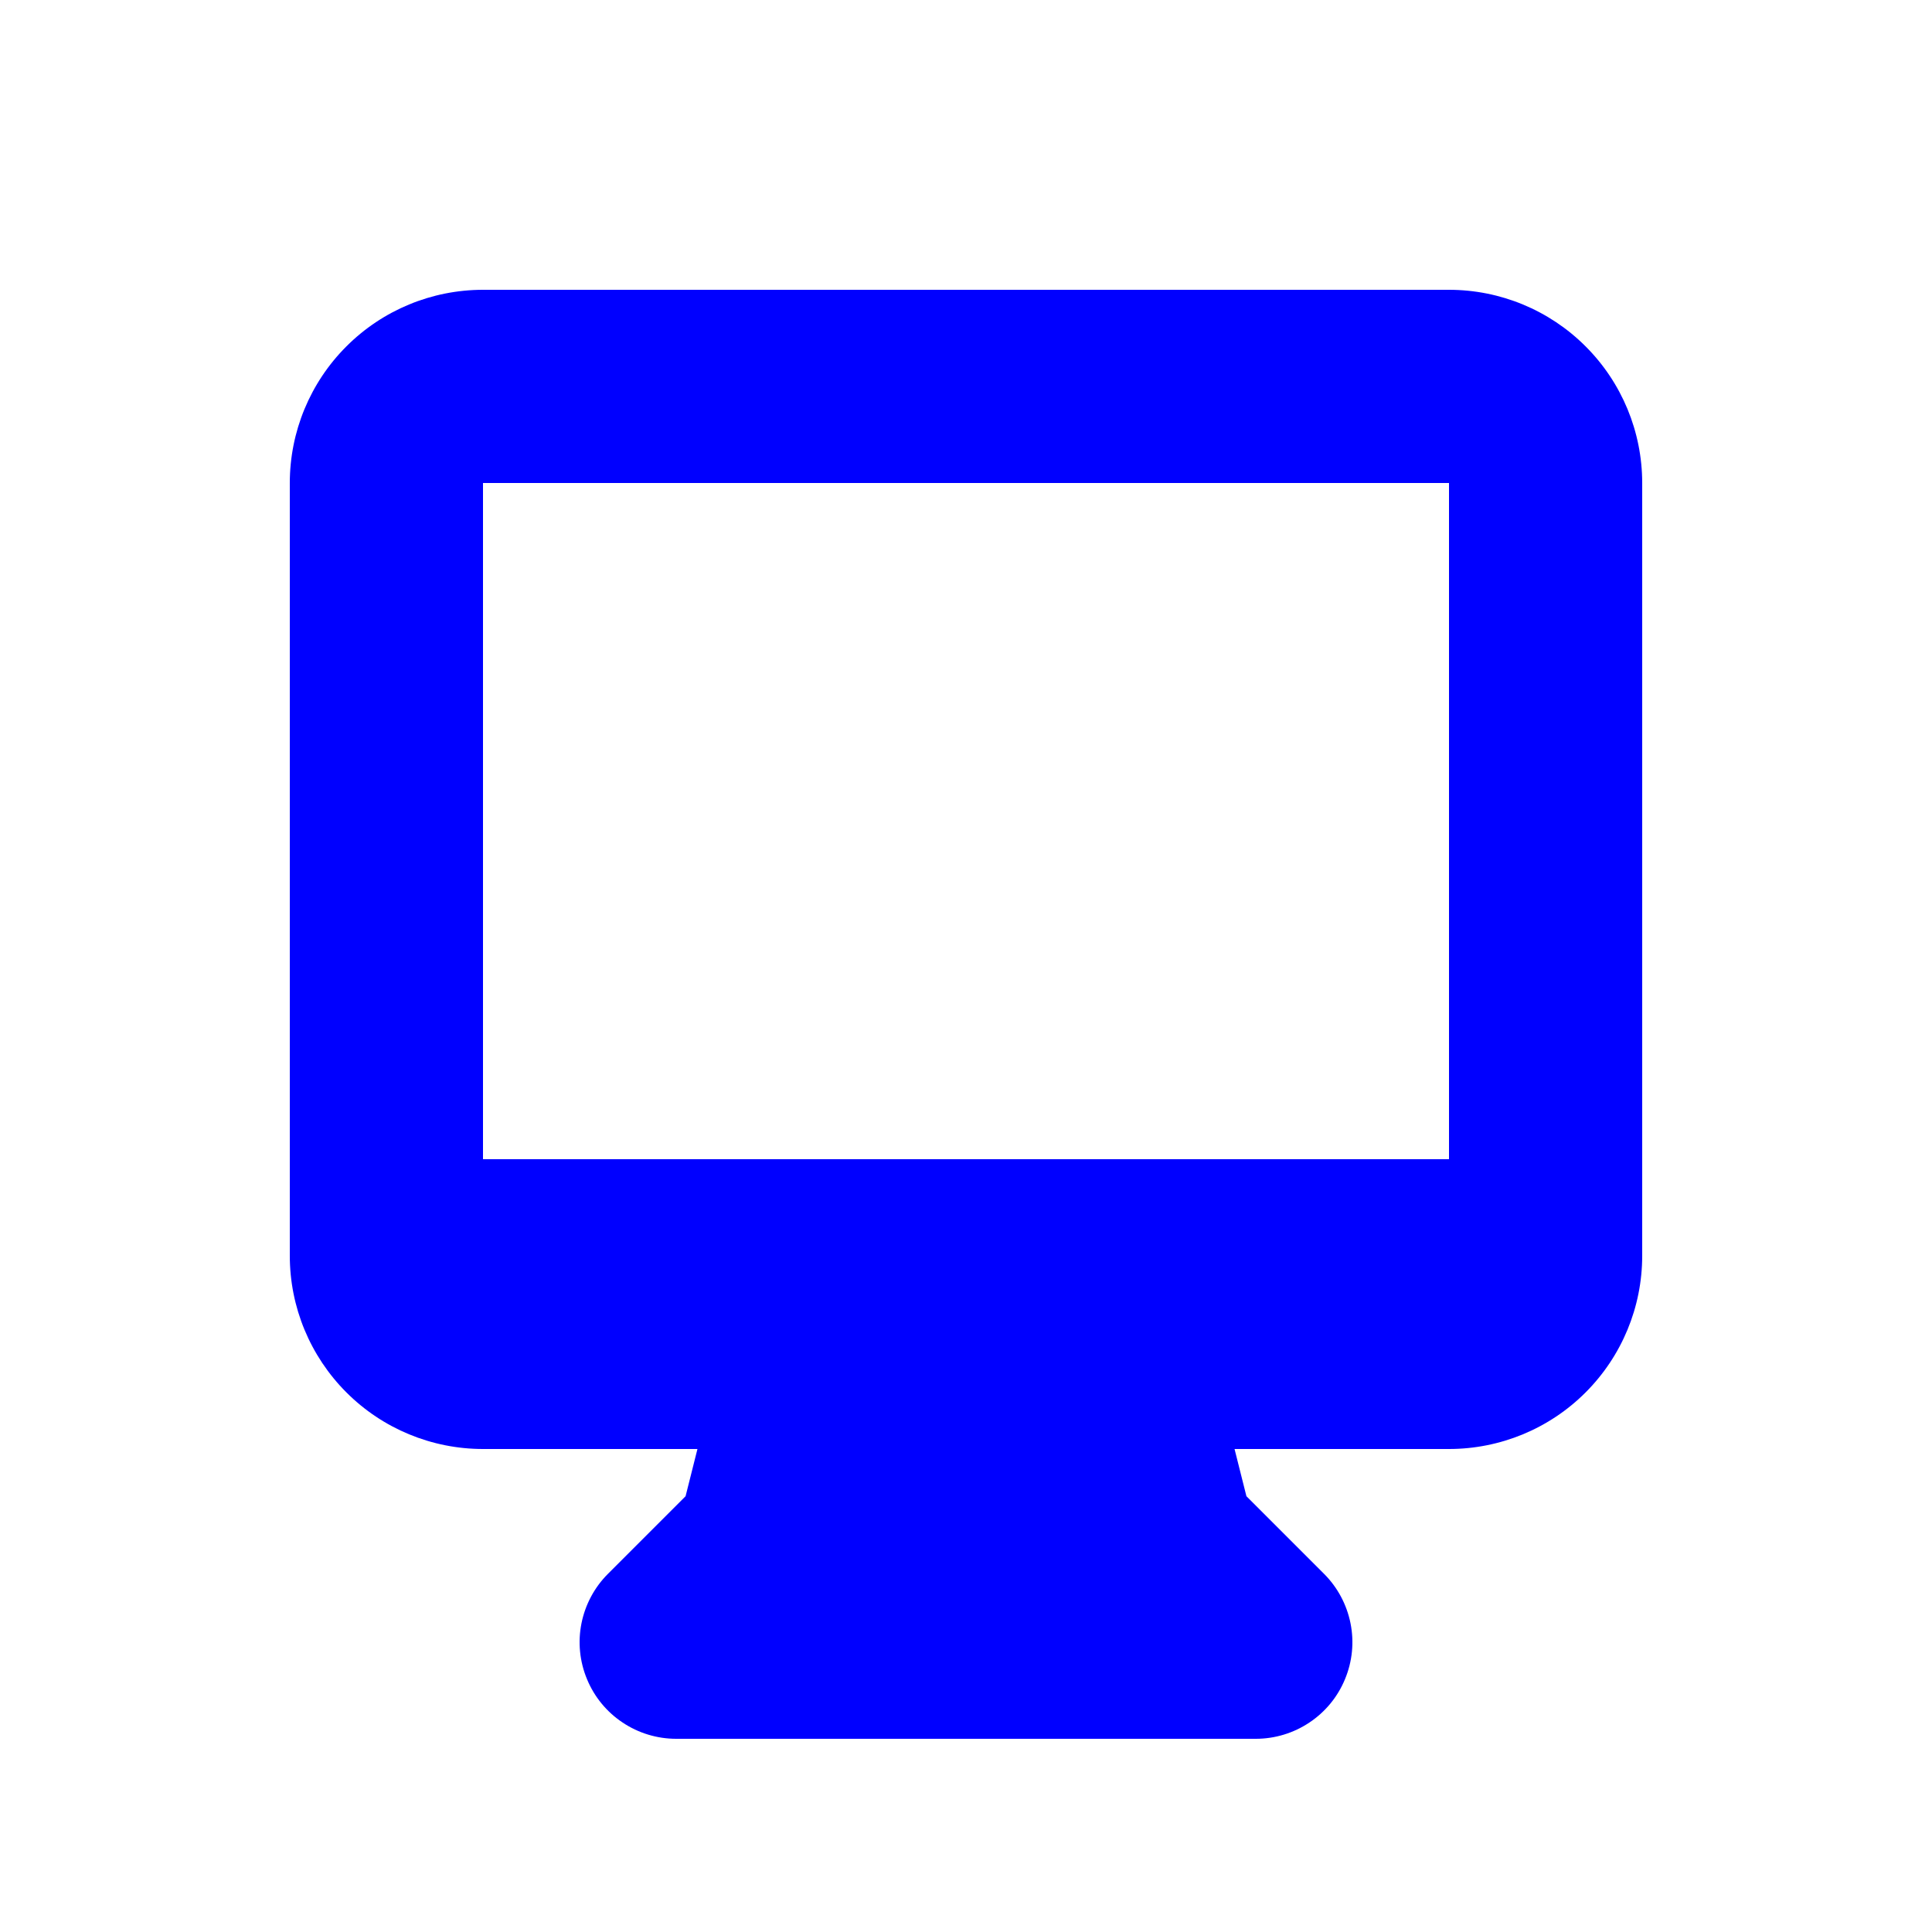 <?xml version="1.0" encoding="utf-8"?>
<svg xmlns="http://www.w3.org/2000/svg" fill="none" height="100%" overflow="visible" preserveAspectRatio="none" style="display: block;" viewBox="0 0 34 34" width="100%">
<g id="DesktopComputer">
<path clip-rule="evenodd" d="M5.1 8.5C5.1 7.598 5.458 6.733 6.096 6.096C6.733 5.458 7.598 5.1 8.5 5.1H25.5C26.402 5.1 27.267 5.458 27.904 6.096C28.542 6.733 28.9 7.598 28.9 8.5V22.1C28.9 23.002 28.542 23.866 27.904 24.504C27.267 25.142 26.402 25.5 25.5 25.5H21.726L21.935 26.331L23.302 27.698C23.54 27.936 23.701 28.239 23.767 28.568C23.833 28.898 23.799 29.24 23.67 29.55C23.542 29.861 23.324 30.127 23.044 30.313C22.765 30.5 22.436 30.6 22.1 30.6H11.9C11.564 30.6 11.235 30.5 10.956 30.313C10.676 30.127 10.458 29.861 10.33 29.55C10.201 29.24 10.167 28.898 10.233 28.568C10.299 28.239 10.46 27.936 10.698 27.698L12.065 26.331L12.274 25.5H8.5C7.598 25.5 6.733 25.142 6.096 24.504C5.458 23.866 5.1 23.002 5.1 22.1V8.5ZM14.911 20.4H8.5V8.5H25.5V20.4H14.911Z" fill="#0000FF" fill-rule="evenodd" id="Vector"/>
</g>
</svg>